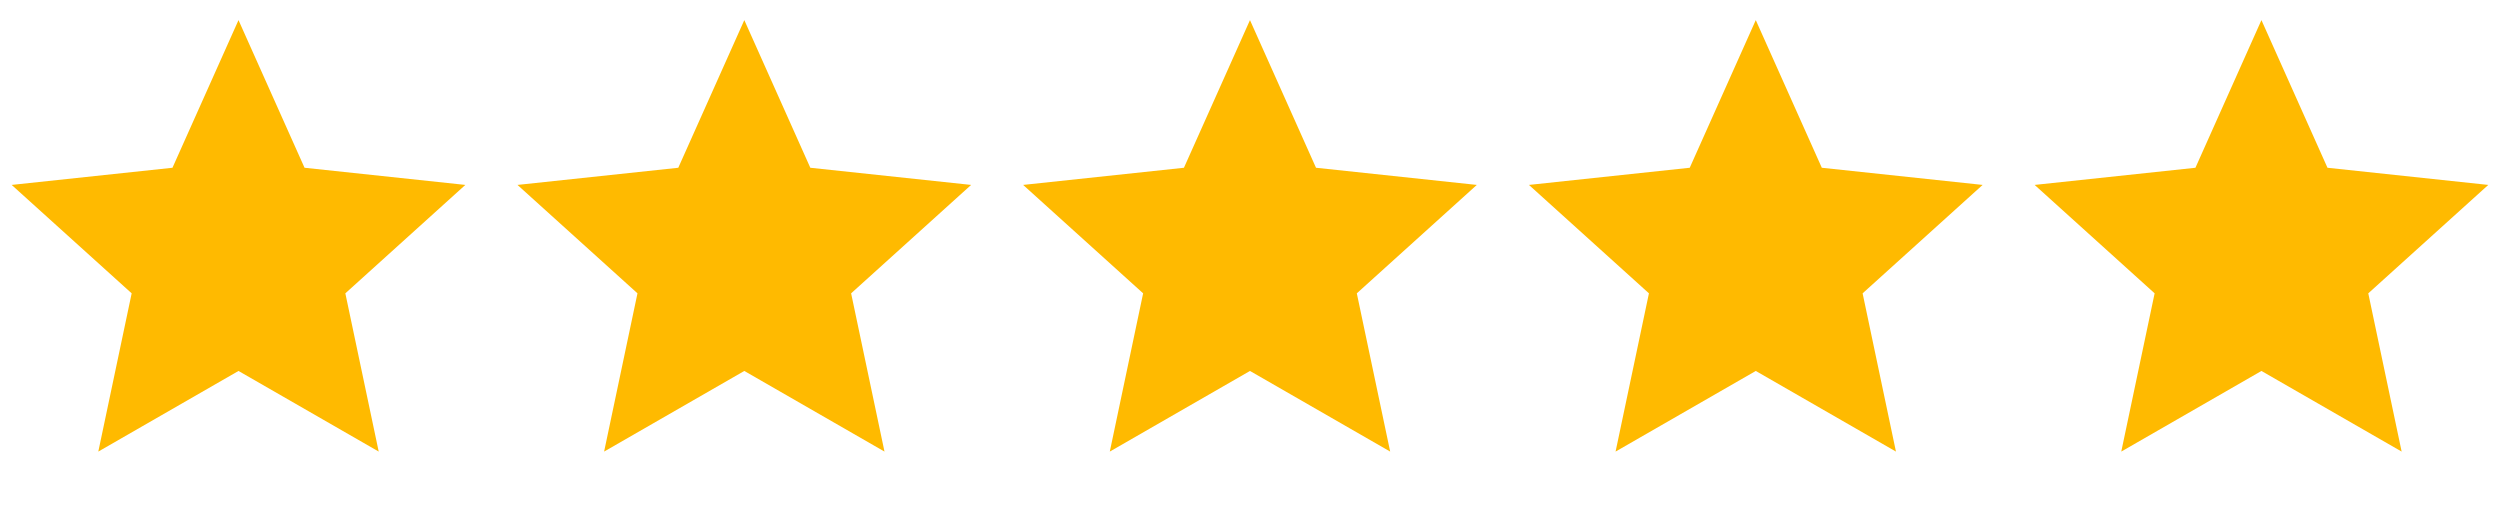<svg width="87" height="18" viewBox="0 0 87 18" fill="none" xmlns="http://www.w3.org/2000/svg">
<path d="M8.3 0.7L10.598 5.838L16.194 6.435L12.018 10.208L13.179 15.715L8.3 12.909L3.421 15.715L4.582 10.208L0.406 6.435L6.002 5.838L8.3 0.7Z" fill="#FFBA00"/>
<path d="M25.902 0.7L28.199 5.838L33.795 6.435L29.619 10.208L30.78 15.715L25.902 12.909L21.023 15.715L22.184 10.208L18.008 6.435L23.604 5.838L25.902 0.7Z" fill="#FFBA00"/>
<path d="M43.499 0.7L45.797 5.838L51.393 6.435L47.217 10.208L48.378 15.715L43.499 12.909L38.621 15.715L39.781 10.208L35.605 6.435L41.201 5.838L43.499 0.7Z" fill="#FFBA00"/>
<path d="M61.101 0.7L63.399 5.838L68.995 6.435L64.819 10.208L65.979 15.715L61.101 12.909L56.222 15.715L57.383 10.208L53.207 6.435L58.803 5.838L61.101 0.7Z" fill="#FFBA00"/>
<path d="M78.698 0.7L80.996 5.838L86.592 6.435L82.416 10.208L83.577 15.715L78.698 12.909L73.82 15.715L74.981 10.208L70.805 6.435L76.401 5.838L78.698 0.7Z" fill="#FFBA00"/>
</svg>
